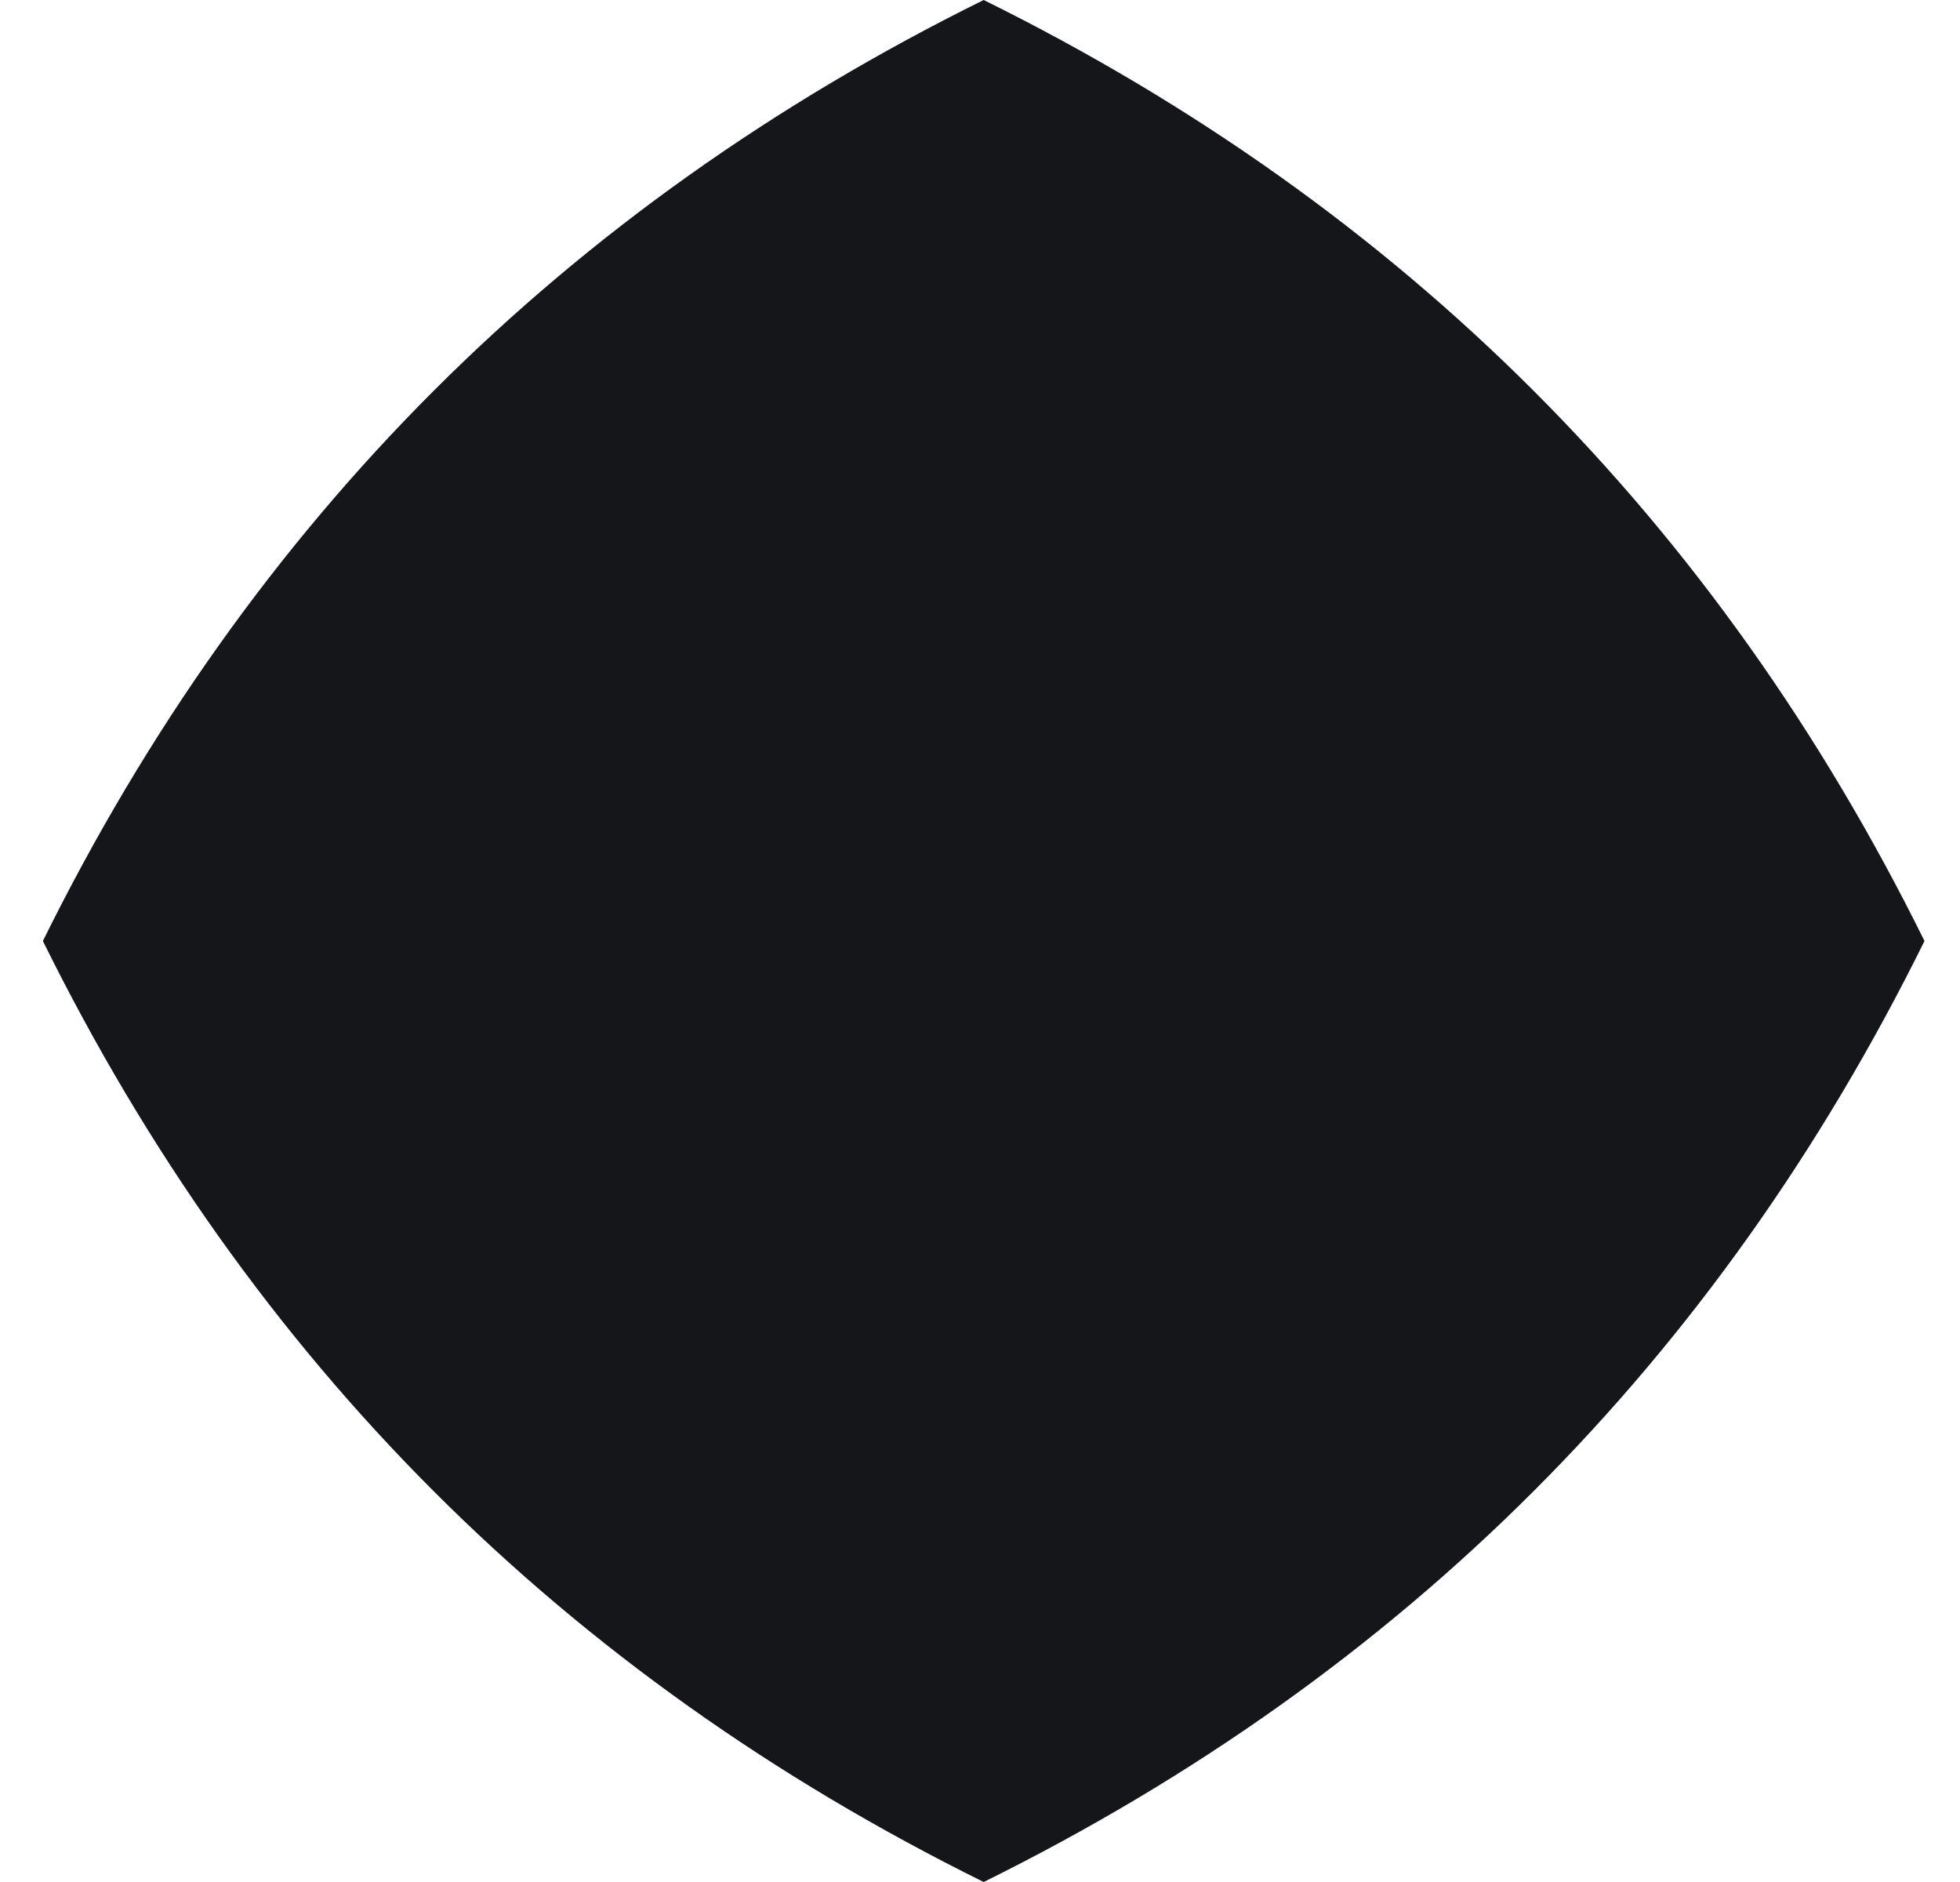<svg width="25" height="24" viewBox="0 0 25 24" fill="none" xmlns="http://www.w3.org/2000/svg">
<g clip-path="url(#clip0_9147_12880)">
<path d="M24.547 12C21.901 6.646 17.901 2.646 12.547 0C7.193 2.645 3.193 6.645 0.547 12C3.192 17.354 7.192 21.354 12.547 24C17.902 21.352 21.902 17.352 24.547 12Z" fill="#141619"/>
</g>
<defs>
<clipPath id="clip0_9147_12880">
<rect width="24" height="24" fill="white" transform="translate(0.547)"/>
</clipPath>
</defs>
</svg>
